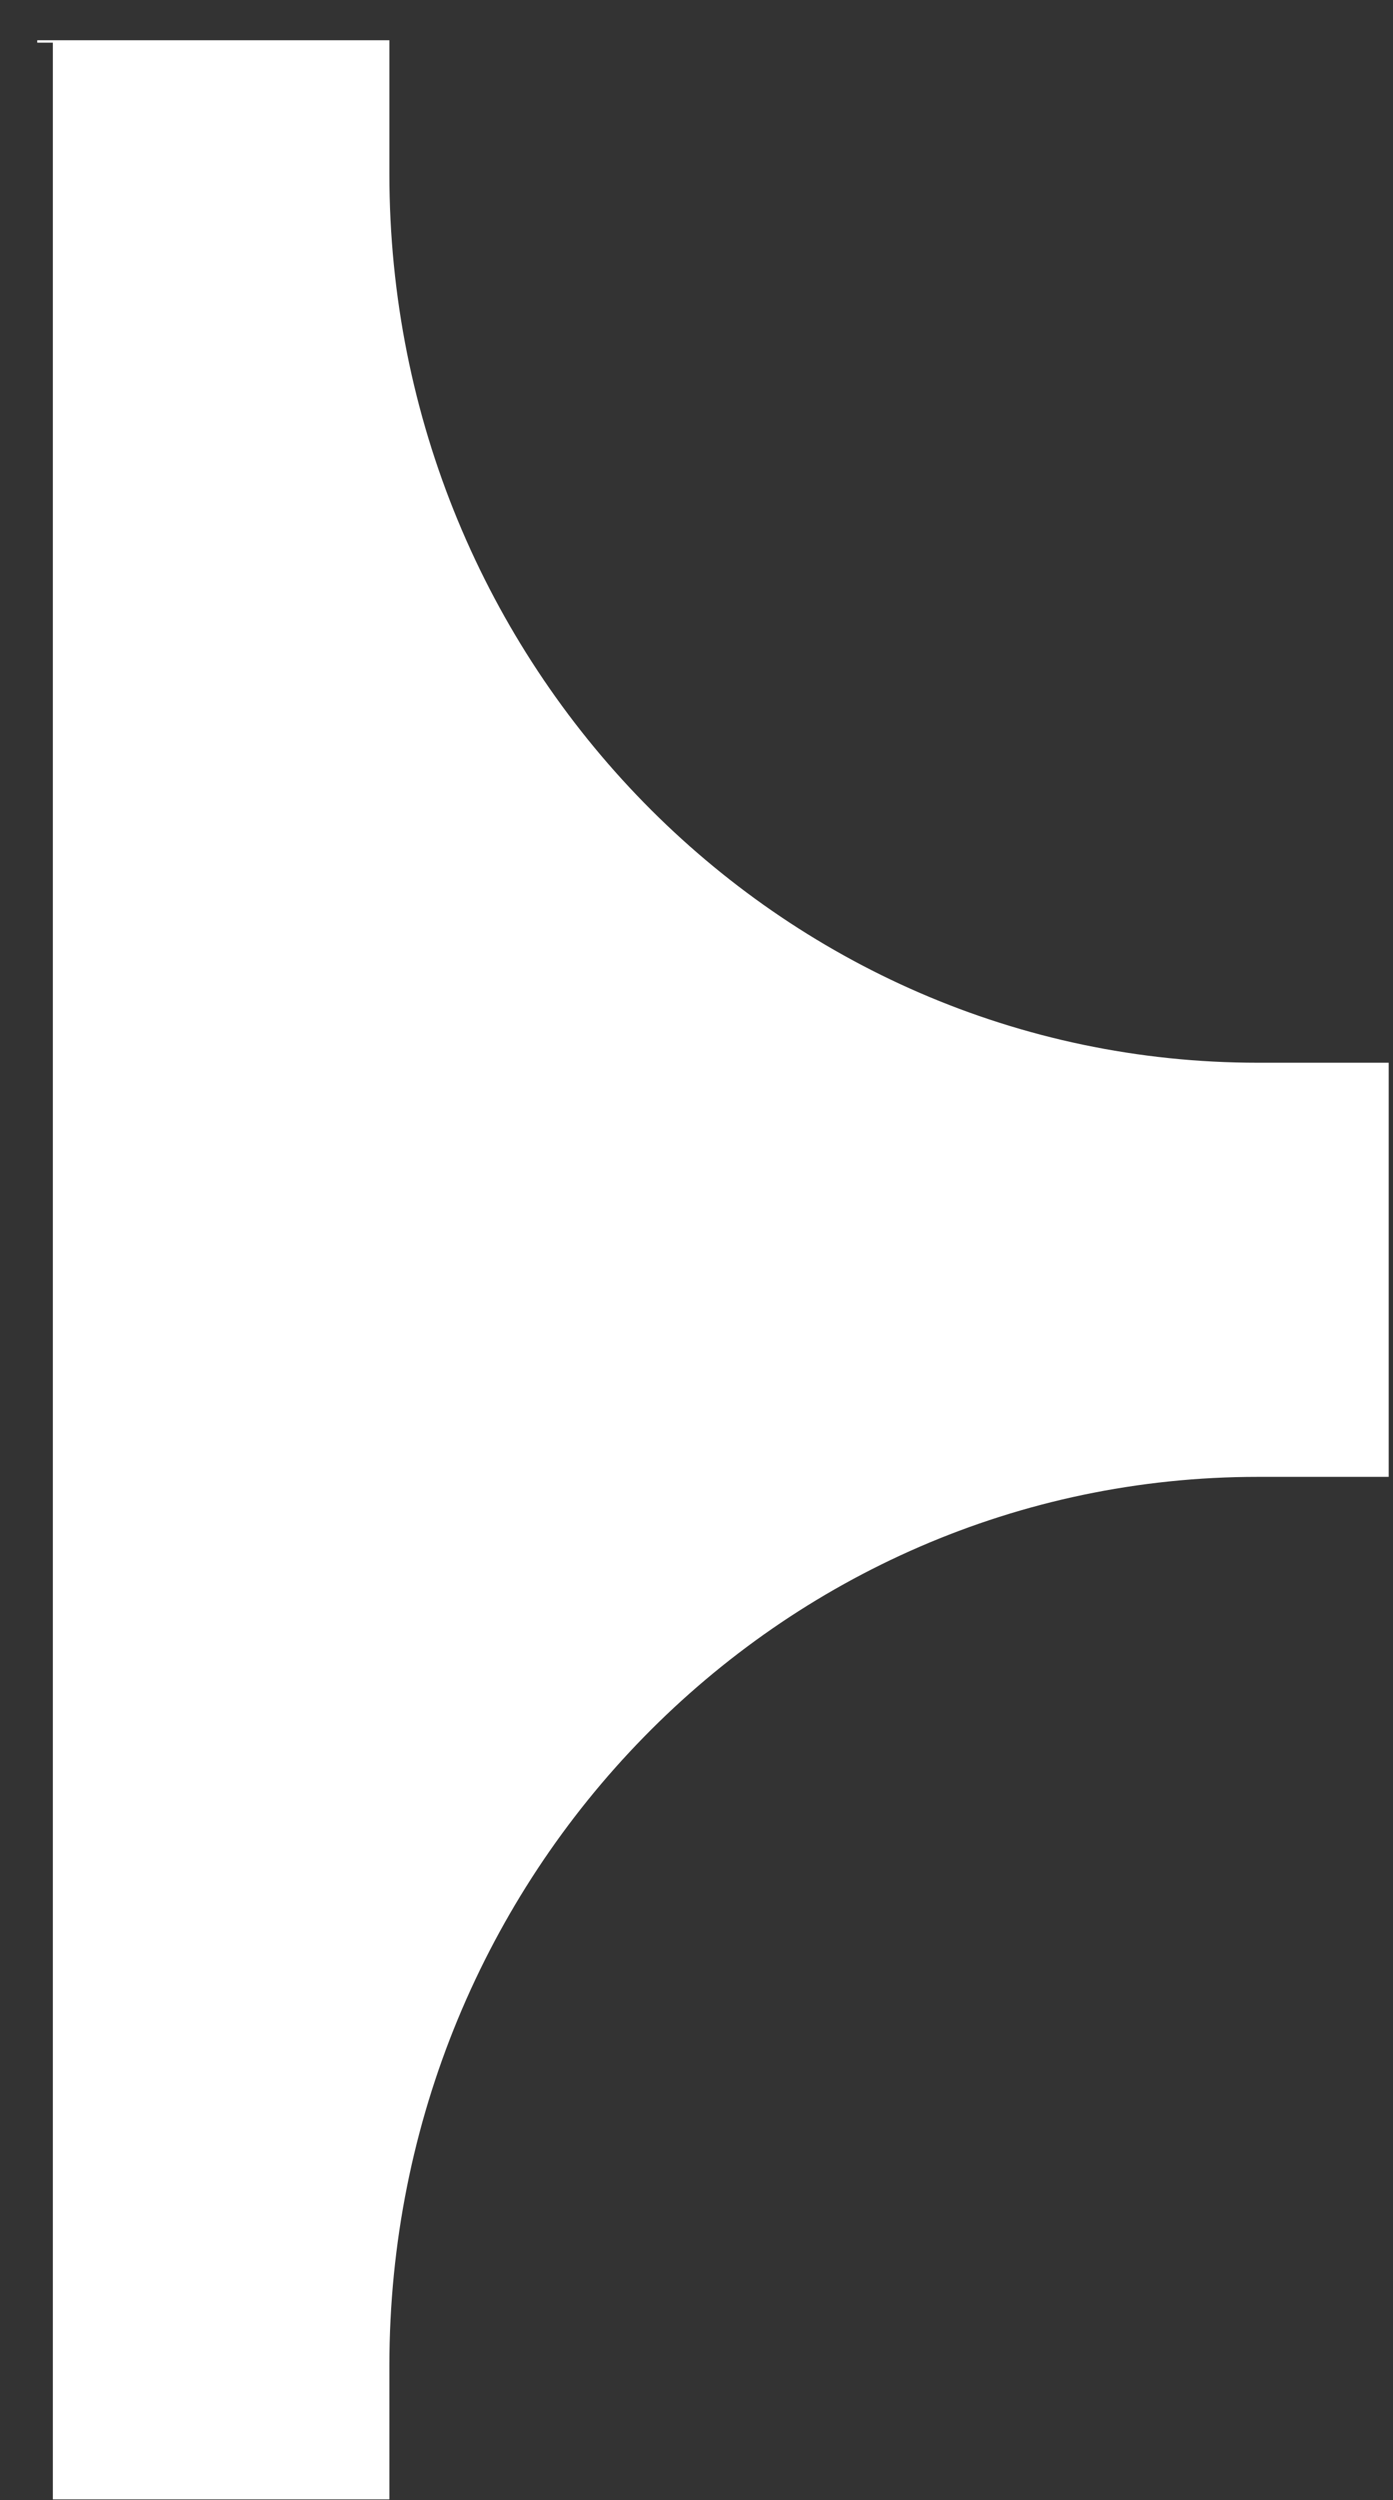<svg 
 xmlns="http://www.w3.org/2000/svg"
 xmlns:xlink="http://www.w3.org/1999/xlink"
 width="34px" height="61px">
<rect width="100%" height="100%" fill="#333333" stroke="none"/>
<path fill-rule="evenodd"  fill="rgb(255, 255, 255)"
 d="M30.701,36.033 C18.997,36.033 9.504,45.737 9.504,57.717 L9.504,60.981 L1.290,60.981 L1.290,1.041 L0.909,1.041 L0.909,0.982 L9.504,0.982 L9.504,4.247 C9.504,16.225 18.997,25.929 30.701,25.929 L33.895,25.929 L33.895,27.242 L33.895,34.722 L33.895,36.033 L30.701,36.033 Z"/>
</svg>